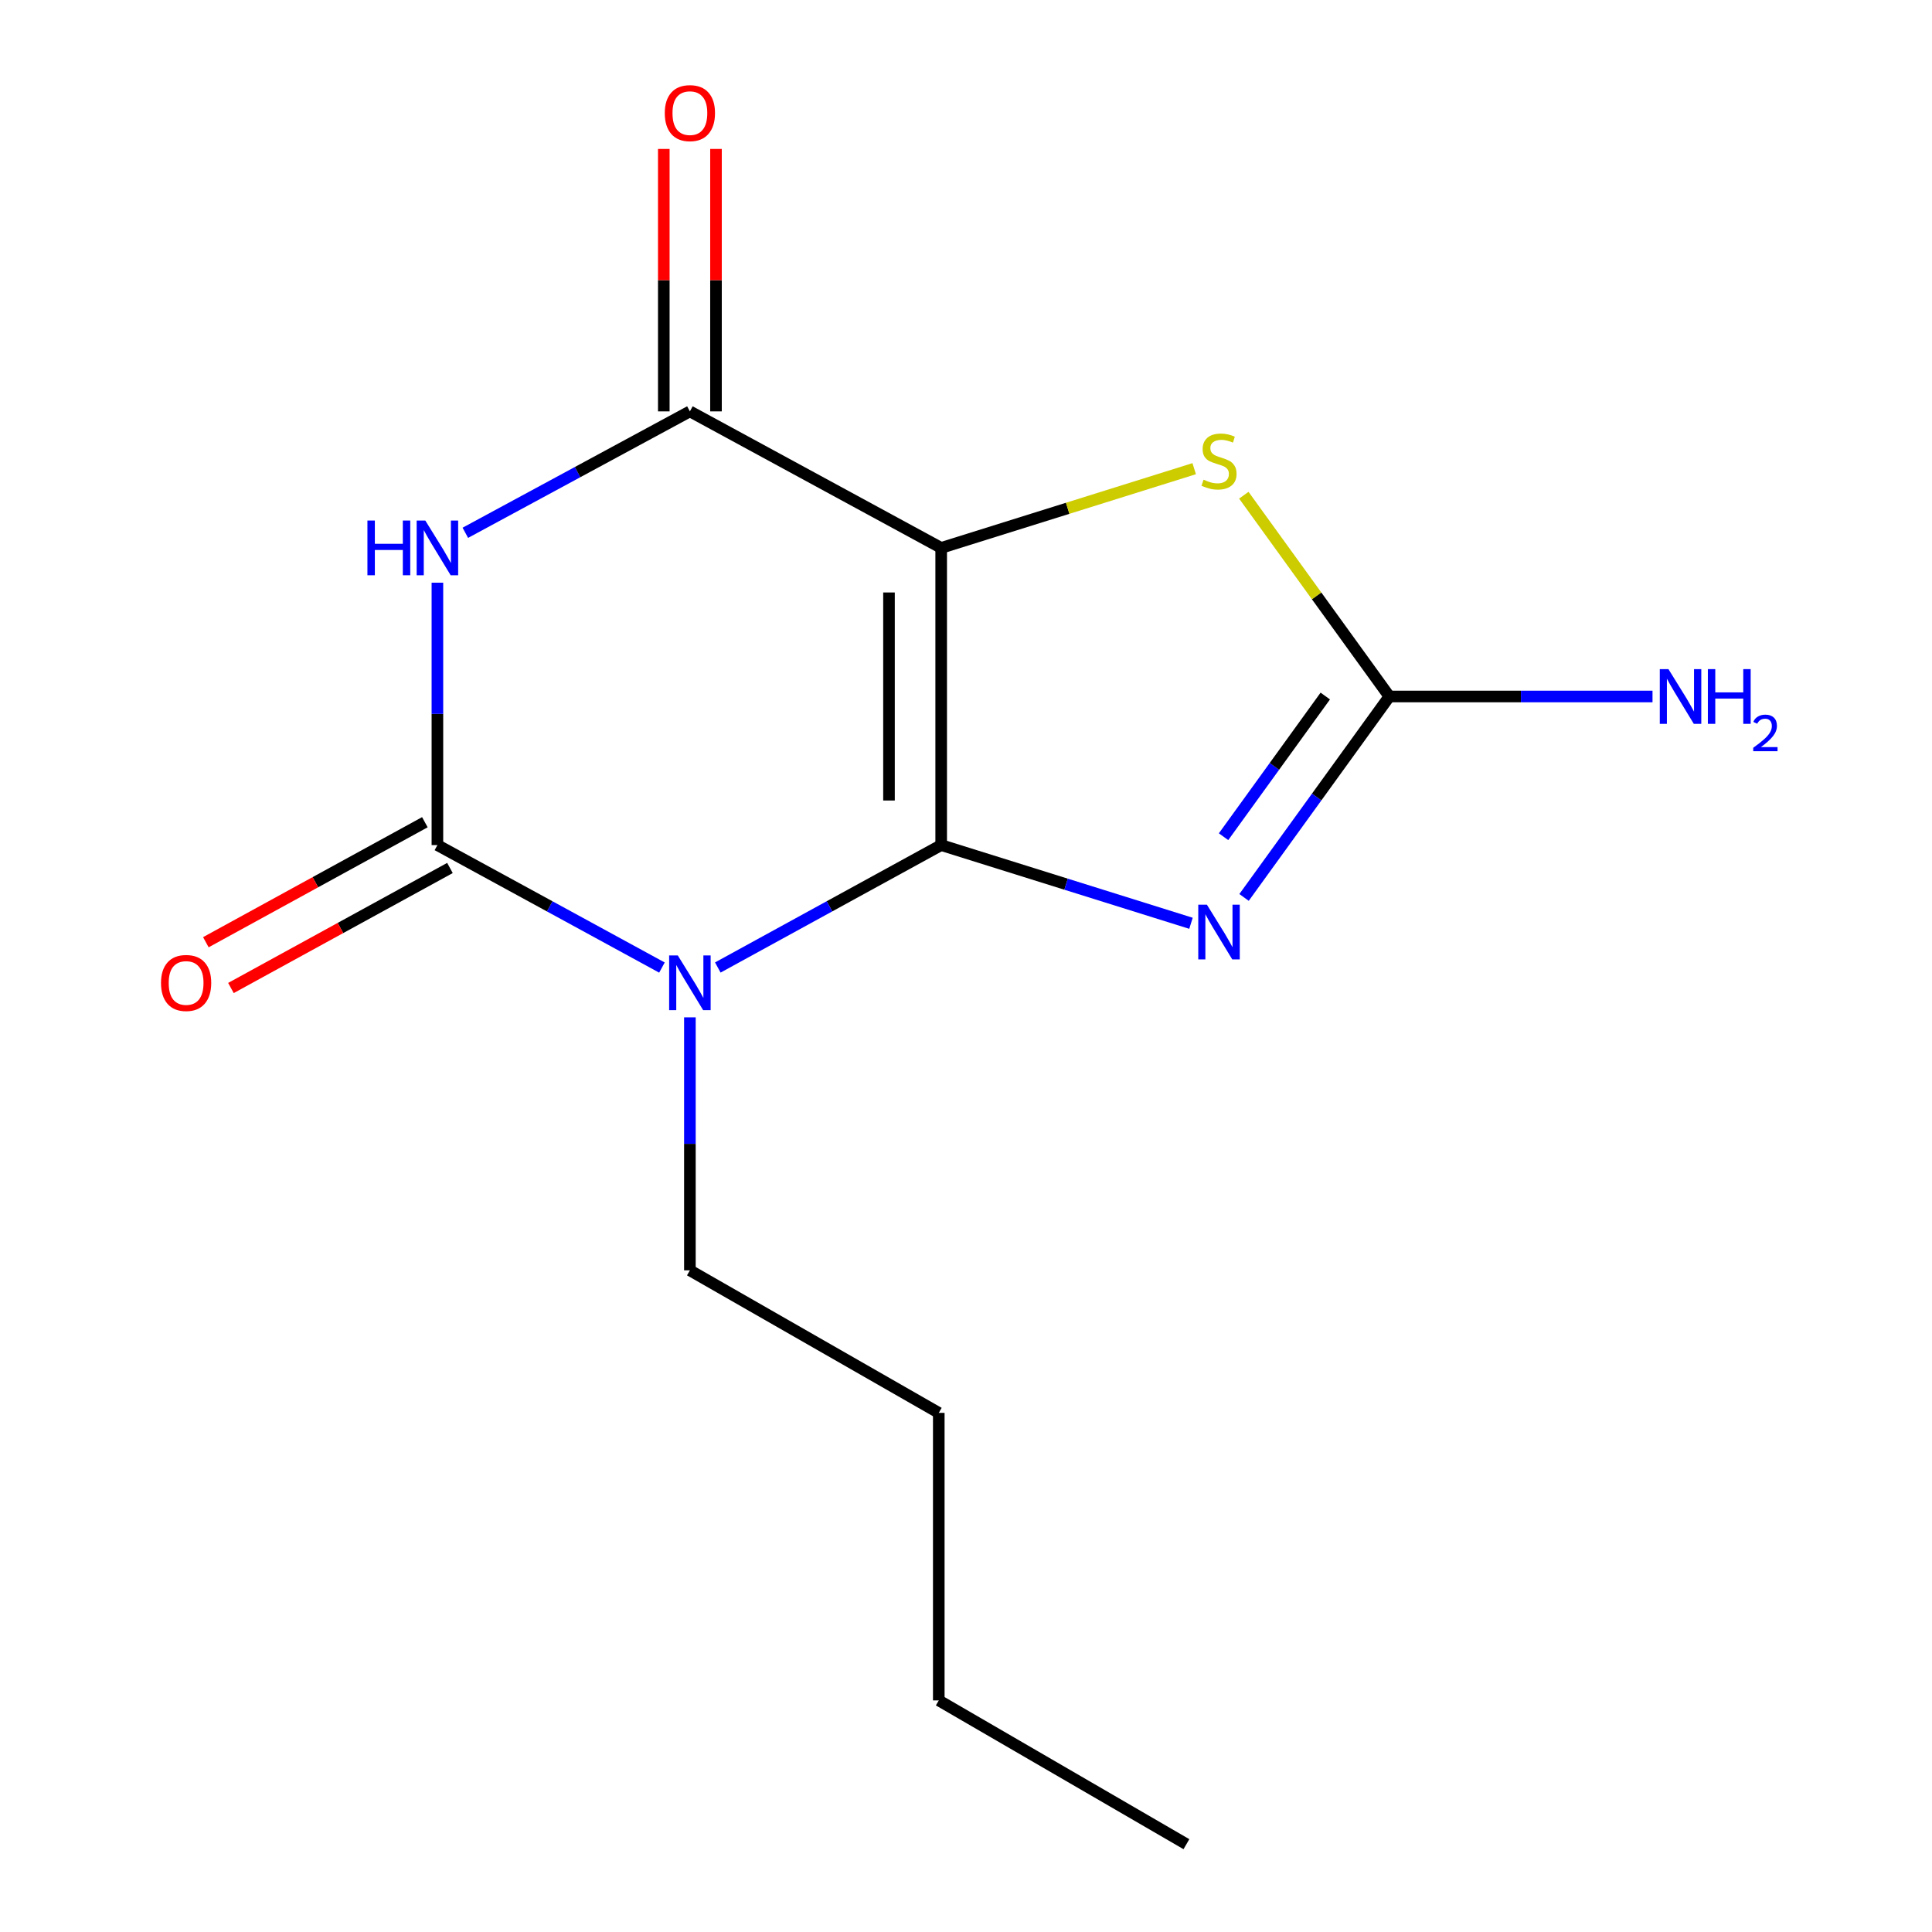 <?xml version='1.0' encoding='iso-8859-1'?>
<svg version='1.1' baseProfile='full'
              xmlns='http://www.w3.org/2000/svg'
                      xmlns:rdkit='http://www.rdkit.org/xml'
                      xmlns:xlink='http://www.w3.org/1999/xlink'
                  xml:space='preserve'
width='1000px' height='1000px' viewBox='0 0 1000 1000'>
<!-- END OF HEADER -->
<rect style='opacity:1.0;fill:#FFFFFF;stroke:none' width='1000' height='1000' x='0' y='0'> </rect>
<path class='bond-0' d='M 487.156,437.421 L 487.156,283.592' style='fill:none;fill-rule:evenodd;stroke:#000000;stroke-width:6px;stroke-linecap:butt;stroke-linejoin:miter;stroke-opacity:1' />
<path class='bond-0' d='M 460.14,414.346 L 460.14,306.666' style='fill:none;fill-rule:evenodd;stroke:#000000;stroke-width:6px;stroke-linecap:butt;stroke-linejoin:miter;stroke-opacity:1' />
<path class='bond-1' d='M 487.156,437.421 L 429.345,469.101' style='fill:none;fill-rule:evenodd;stroke:#000000;stroke-width:6px;stroke-linecap:butt;stroke-linejoin:miter;stroke-opacity:1' />
<path class='bond-1' d='M 429.345,469.101 L 371.535,500.782' style='fill:none;fill-rule:evenodd;stroke:#0000FF;stroke-width:6px;stroke-linecap:butt;stroke-linejoin:miter;stroke-opacity:1' />
<path class='bond-2' d='M 487.156,437.421 L 551.804,457.656' style='fill:none;fill-rule:evenodd;stroke:#000000;stroke-width:6px;stroke-linecap:butt;stroke-linejoin:miter;stroke-opacity:1' />
<path class='bond-2' d='M 551.804,457.656 L 616.451,477.892' style='fill:none;fill-rule:evenodd;stroke:#0000FF;stroke-width:6px;stroke-linecap:butt;stroke-linejoin:miter;stroke-opacity:1' />
<path class='bond-5' d='M 487.156,283.592 L 357.087,212.929' style='fill:none;fill-rule:evenodd;stroke:#000000;stroke-width:6px;stroke-linecap:butt;stroke-linejoin:miter;stroke-opacity:1' />
<path class='bond-7' d='M 487.156,283.592 L 552.634,263.09' style='fill:none;fill-rule:evenodd;stroke:#000000;stroke-width:6px;stroke-linecap:butt;stroke-linejoin:miter;stroke-opacity:1' />
<path class='bond-7' d='M 552.634,263.09 L 618.111,242.587' style='fill:none;fill-rule:evenodd;stroke:#CCCC00;stroke-width:6px;stroke-linecap:butt;stroke-linejoin:miter;stroke-opacity:1' />
<path class='bond-3' d='M 342.625,500.811 L 284.514,469.116' style='fill:none;fill-rule:evenodd;stroke:#0000FF;stroke-width:6px;stroke-linecap:butt;stroke-linejoin:miter;stroke-opacity:1' />
<path class='bond-3' d='M 284.514,469.116 L 226.402,437.421' style='fill:none;fill-rule:evenodd;stroke:#000000;stroke-width:6px;stroke-linecap:butt;stroke-linejoin:miter;stroke-opacity:1' />
<path class='bond-11' d='M 357.087,526.58 L 357.087,592.055' style='fill:none;fill-rule:evenodd;stroke:#0000FF;stroke-width:6px;stroke-linecap:butt;stroke-linejoin:miter;stroke-opacity:1' />
<path class='bond-11' d='M 357.087,592.055 L 357.087,657.53' style='fill:none;fill-rule:evenodd;stroke:#000000;stroke-width:6px;stroke-linecap:butt;stroke-linejoin:miter;stroke-opacity:1' />
<path class='bond-6' d='M 643.919,464.511 L 681.528,412.505' style='fill:none;fill-rule:evenodd;stroke:#0000FF;stroke-width:6px;stroke-linecap:butt;stroke-linejoin:miter;stroke-opacity:1' />
<path class='bond-6' d='M 681.528,412.505 L 719.137,360.499' style='fill:none;fill-rule:evenodd;stroke:#000000;stroke-width:6px;stroke-linecap:butt;stroke-linejoin:miter;stroke-opacity:1' />
<path class='bond-6' d='M 633.31,433.078 L 659.636,396.674' style='fill:none;fill-rule:evenodd;stroke:#0000FF;stroke-width:6px;stroke-linecap:butt;stroke-linejoin:miter;stroke-opacity:1' />
<path class='bond-6' d='M 659.636,396.674 L 685.963,360.269' style='fill:none;fill-rule:evenodd;stroke:#000000;stroke-width:6px;stroke-linecap:butt;stroke-linejoin:miter;stroke-opacity:1' />
<path class='bond-8' d='M 219.911,425.575 L 163.23,456.636' style='fill:none;fill-rule:evenodd;stroke:#000000;stroke-width:6px;stroke-linecap:butt;stroke-linejoin:miter;stroke-opacity:1' />
<path class='bond-8' d='M 163.23,456.636 L 106.549,487.697' style='fill:none;fill-rule:evenodd;stroke:#FF0000;stroke-width:6px;stroke-linecap:butt;stroke-linejoin:miter;stroke-opacity:1' />
<path class='bond-8' d='M 232.894,449.267 L 176.213,480.328' style='fill:none;fill-rule:evenodd;stroke:#000000;stroke-width:6px;stroke-linecap:butt;stroke-linejoin:miter;stroke-opacity:1' />
<path class='bond-8' d='M 176.213,480.328 L 119.533,511.389' style='fill:none;fill-rule:evenodd;stroke:#FF0000;stroke-width:6px;stroke-linecap:butt;stroke-linejoin:miter;stroke-opacity:1' />
<path class='bond-16' d='M 226.402,437.421 L 226.402,369.509' style='fill:none;fill-rule:evenodd;stroke:#000000;stroke-width:6px;stroke-linecap:butt;stroke-linejoin:miter;stroke-opacity:1' />
<path class='bond-16' d='M 226.402,369.509 L 226.402,301.598' style='fill:none;fill-rule:evenodd;stroke:#0000FF;stroke-width:6px;stroke-linecap:butt;stroke-linejoin:miter;stroke-opacity:1' />
<path class='bond-4' d='M 240.856,275.777 L 298.972,244.353' style='fill:none;fill-rule:evenodd;stroke:#0000FF;stroke-width:6px;stroke-linecap:butt;stroke-linejoin:miter;stroke-opacity:1' />
<path class='bond-4' d='M 298.972,244.353 L 357.087,212.929' style='fill:none;fill-rule:evenodd;stroke:#000000;stroke-width:6px;stroke-linecap:butt;stroke-linejoin:miter;stroke-opacity:1' />
<path class='bond-9' d='M 370.595,212.929 L 370.595,145.01' style='fill:none;fill-rule:evenodd;stroke:#000000;stroke-width:6px;stroke-linecap:butt;stroke-linejoin:miter;stroke-opacity:1' />
<path class='bond-9' d='M 370.595,145.01 L 370.595,77.092' style='fill:none;fill-rule:evenodd;stroke:#FF0000;stroke-width:6px;stroke-linecap:butt;stroke-linejoin:miter;stroke-opacity:1' />
<path class='bond-9' d='M 343.579,212.929 L 343.579,145.01' style='fill:none;fill-rule:evenodd;stroke:#000000;stroke-width:6px;stroke-linecap:butt;stroke-linejoin:miter;stroke-opacity:1' />
<path class='bond-9' d='M 343.579,145.01 L 343.579,77.092' style='fill:none;fill-rule:evenodd;stroke:#FF0000;stroke-width:6px;stroke-linecap:butt;stroke-linejoin:miter;stroke-opacity:1' />
<path class='bond-10' d='M 719.137,360.499 L 787.237,360.499' style='fill:none;fill-rule:evenodd;stroke:#000000;stroke-width:6px;stroke-linecap:butt;stroke-linejoin:miter;stroke-opacity:1' />
<path class='bond-10' d='M 787.237,360.499 L 855.336,360.499' style='fill:none;fill-rule:evenodd;stroke:#0000FF;stroke-width:6px;stroke-linecap:butt;stroke-linejoin:miter;stroke-opacity:1' />
<path class='bond-15' d='M 719.137,360.499 L 681.469,308.411' style='fill:none;fill-rule:evenodd;stroke:#000000;stroke-width:6px;stroke-linecap:butt;stroke-linejoin:miter;stroke-opacity:1' />
<path class='bond-15' d='M 681.469,308.411 L 643.8,256.323' style='fill:none;fill-rule:evenodd;stroke:#CCCC00;stroke-width:6px;stroke-linecap:butt;stroke-linejoin:miter;stroke-opacity:1' />
<path class='bond-12' d='M 357.087,657.53 L 485.91,731.3' style='fill:none;fill-rule:evenodd;stroke:#000000;stroke-width:6px;stroke-linecap:butt;stroke-linejoin:miter;stroke-opacity:1' />
<path class='bond-13' d='M 485.91,731.3 L 485.91,880.13' style='fill:none;fill-rule:evenodd;stroke:#000000;stroke-width:6px;stroke-linecap:butt;stroke-linejoin:miter;stroke-opacity:1' />
<path class='bond-14' d='M 485.91,880.13 L 614.088,954.545' style='fill:none;fill-rule:evenodd;stroke:#000000;stroke-width:6px;stroke-linecap:butt;stroke-linejoin:miter;stroke-opacity:1' />
<path  class='atom-2' d='M 350.827 494.539
L 360.107 509.539
Q 361.027 511.019, 362.507 513.699
Q 363.987 516.379, 364.067 516.539
L 364.067 494.539
L 367.827 494.539
L 367.827 522.859
L 363.947 522.859
L 353.987 506.459
Q 352.827 504.539, 351.587 502.339
Q 350.387 500.139, 350.027 499.459
L 350.027 522.859
L 346.347 522.859
L 346.347 494.539
L 350.827 494.539
' fill='#0000FF'/>
<path  class='atom-3' d='M 624.699 468.273
L 633.979 483.273
Q 634.899 484.753, 636.379 487.433
Q 637.859 490.113, 637.939 490.273
L 637.939 468.273
L 641.699 468.273
L 641.699 496.593
L 637.819 496.593
L 627.859 480.193
Q 626.699 478.273, 625.459 476.073
Q 624.259 473.873, 623.899 473.193
L 623.899 496.593
L 620.219 496.593
L 620.219 468.273
L 624.699 468.273
' fill='#0000FF'/>
<path  class='atom-5' d='M 190.182 269.432
L 194.022 269.432
L 194.022 281.472
L 208.502 281.472
L 208.502 269.432
L 212.342 269.432
L 212.342 297.752
L 208.502 297.752
L 208.502 284.672
L 194.022 284.672
L 194.022 297.752
L 190.182 297.752
L 190.182 269.432
' fill='#0000FF'/>
<path  class='atom-5' d='M 220.142 269.432
L 229.422 284.432
Q 230.342 285.912, 231.822 288.592
Q 233.302 291.272, 233.382 291.432
L 233.382 269.432
L 237.142 269.432
L 237.142 297.752
L 233.262 297.752
L 223.302 281.352
Q 222.142 279.432, 220.902 277.232
Q 219.702 275.032, 219.342 274.352
L 219.342 297.752
L 215.662 297.752
L 215.662 269.432
L 220.142 269.432
' fill='#0000FF'/>
<path  class='atom-8' d='M 622.959 248.285
Q 623.279 248.405, 624.599 248.965
Q 625.919 249.525, 627.359 249.885
Q 628.839 250.205, 630.279 250.205
Q 632.959 250.205, 634.519 248.925
Q 636.079 247.605, 636.079 245.325
Q 636.079 243.765, 635.279 242.805
Q 634.519 241.845, 633.319 241.325
Q 632.119 240.805, 630.119 240.205
Q 627.599 239.445, 626.079 238.725
Q 624.599 238.005, 623.519 236.485
Q 622.479 234.965, 622.479 232.405
Q 622.479 228.845, 624.879 226.645
Q 627.319 224.445, 632.119 224.445
Q 635.399 224.445, 639.119 226.005
L 638.199 229.085
Q 634.799 227.685, 632.239 227.685
Q 629.479 227.685, 627.959 228.845
Q 626.439 229.965, 626.479 231.925
Q 626.479 233.445, 627.239 234.365
Q 628.039 235.285, 629.159 235.805
Q 630.319 236.325, 632.239 236.925
Q 634.799 237.725, 636.319 238.525
Q 637.839 239.325, 638.919 240.965
Q 640.039 242.565, 640.039 245.325
Q 640.039 249.245, 637.399 251.365
Q 634.799 253.445, 630.439 253.445
Q 627.919 253.445, 625.999 252.885
Q 624.119 252.365, 621.879 251.445
L 622.959 248.285
' fill='#CCCC00'/>
<path  class='atom-9' d='M 83.333 508.779
Q 83.333 501.979, 86.693 498.179
Q 90.053 494.379, 96.333 494.379
Q 102.613 494.379, 105.973 498.179
Q 109.333 501.979, 109.333 508.779
Q 109.333 515.659, 105.933 519.579
Q 102.533 523.459, 96.333 523.459
Q 90.093 523.459, 86.693 519.579
Q 83.333 515.699, 83.333 508.779
M 96.333 520.259
Q 100.653 520.259, 102.973 517.379
Q 105.333 514.459, 105.333 508.779
Q 105.333 503.219, 102.973 500.419
Q 100.653 497.579, 96.333 497.579
Q 92.013 497.579, 89.653 500.379
Q 87.333 503.179, 87.333 508.779
Q 87.333 514.499, 89.653 517.379
Q 92.013 520.259, 96.333 520.259
' fill='#FF0000'/>
<path  class='atom-10' d='M 344.087 58.55
Q 344.087 51.75, 347.447 47.95
Q 350.807 44.15, 357.087 44.15
Q 363.367 44.15, 366.727 47.95
Q 370.087 51.75, 370.087 58.55
Q 370.087 65.43, 366.687 69.35
Q 363.287 73.23, 357.087 73.23
Q 350.847 73.23, 347.447 69.35
Q 344.087 65.47, 344.087 58.55
M 357.087 70.03
Q 361.407 70.03, 363.727 67.15
Q 366.087 64.23, 366.087 58.55
Q 366.087 52.99, 363.727 50.19
Q 361.407 47.35, 357.087 47.35
Q 352.767 47.35, 350.407 50.15
Q 348.087 52.95, 348.087 58.55
Q 348.087 64.27, 350.407 67.15
Q 352.767 70.03, 357.087 70.03
' fill='#FF0000'/>
<path  class='atom-11' d='M 863.584 346.339
L 872.864 361.339
Q 873.784 362.819, 875.264 365.499
Q 876.744 368.179, 876.824 368.339
L 876.824 346.339
L 880.584 346.339
L 880.584 374.659
L 876.704 374.659
L 866.744 358.259
Q 865.584 356.339, 864.344 354.139
Q 863.144 351.939, 862.784 351.259
L 862.784 374.659
L 859.104 374.659
L 859.104 346.339
L 863.584 346.339
' fill='#0000FF'/>
<path  class='atom-11' d='M 883.984 346.339
L 887.824 346.339
L 887.824 358.379
L 902.304 358.379
L 902.304 346.339
L 906.144 346.339
L 906.144 374.659
L 902.304 374.659
L 902.304 361.579
L 887.824 361.579
L 887.824 374.659
L 883.984 374.659
L 883.984 346.339
' fill='#0000FF'/>
<path  class='atom-11' d='M 907.517 373.665
Q 908.203 371.897, 909.84 370.92
Q 911.477 369.917, 913.747 369.917
Q 916.572 369.917, 918.156 371.448
Q 919.74 372.979, 919.74 375.698
Q 919.74 378.47, 917.681 381.057
Q 915.648 383.645, 911.424 386.707
L 920.057 386.707
L 920.057 388.819
L 907.464 388.819
L 907.464 387.05
Q 910.949 384.569, 913.008 382.721
Q 915.093 380.873, 916.097 379.209
Q 917.1 377.546, 917.1 375.83
Q 917.1 374.035, 916.202 373.032
Q 915.305 372.029, 913.747 372.029
Q 912.242 372.029, 911.239 372.636
Q 910.236 373.243, 909.523 374.589
L 907.517 373.665
' fill='#0000FF'/>
</svg>

